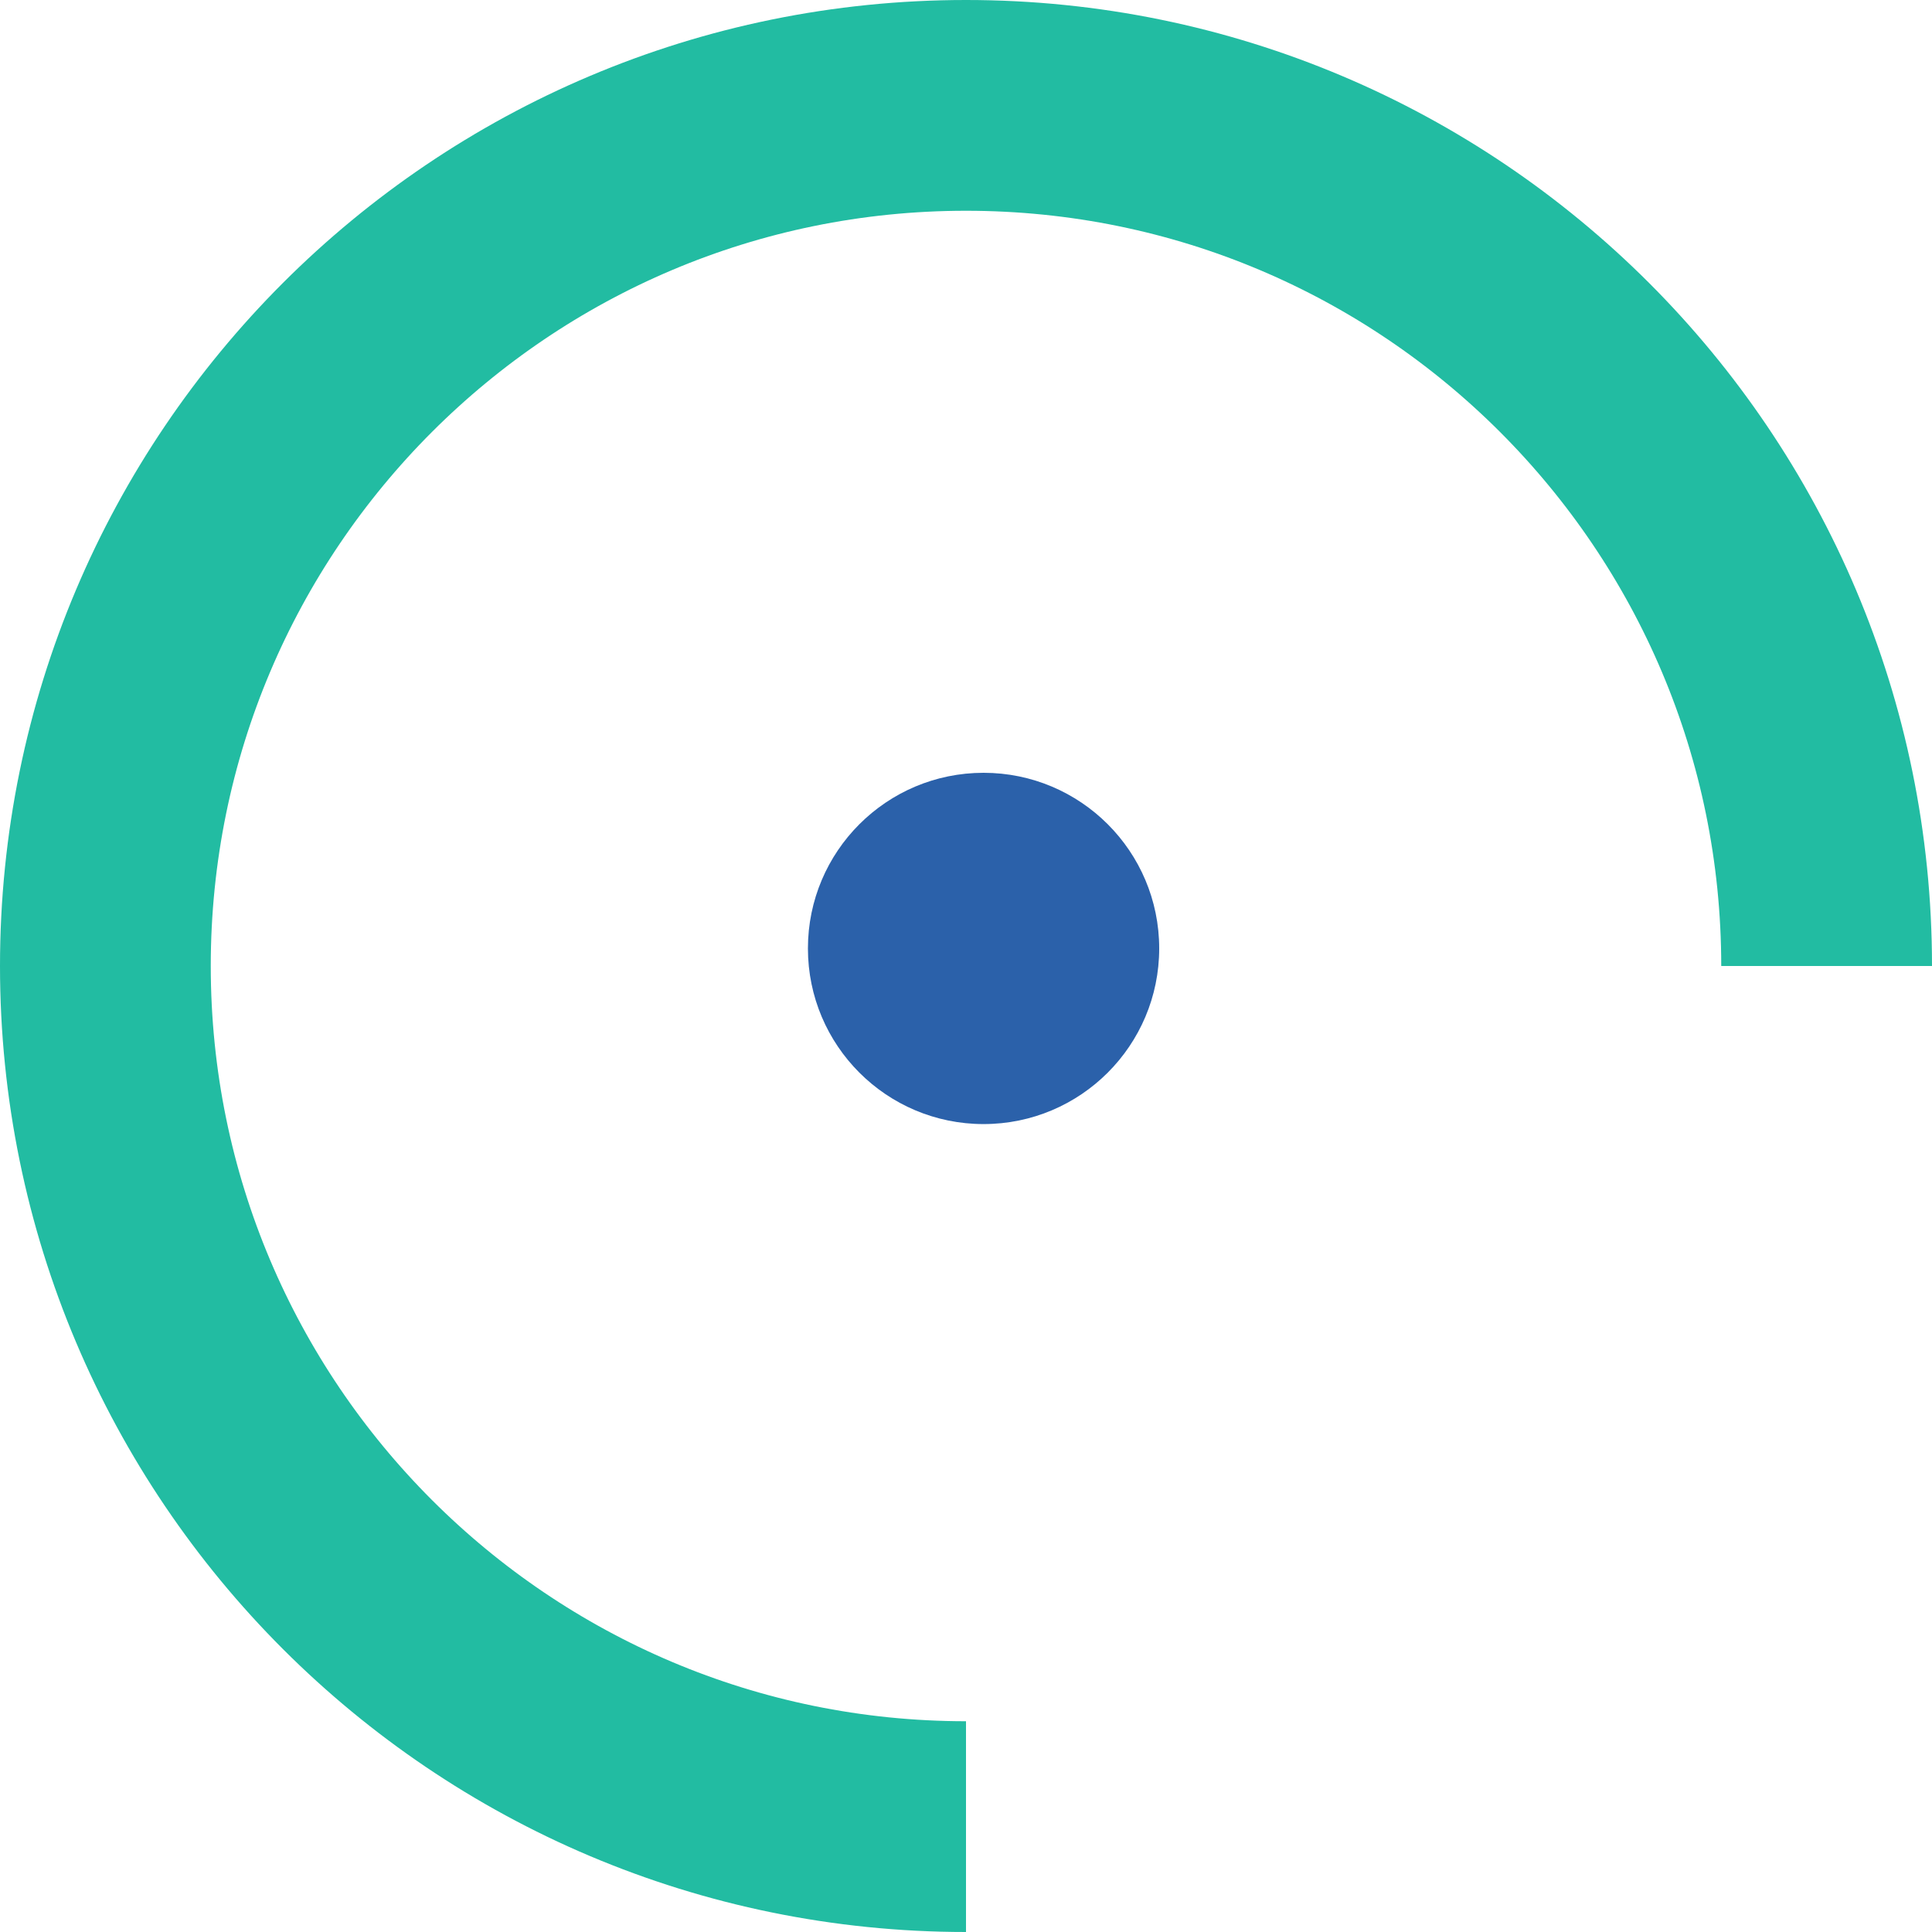<?xml version="1.0" encoding="UTF-8"?> <svg xmlns="http://www.w3.org/2000/svg" width="55" height="55" viewBox="0 0 55 55" fill="none"> <path d="M52 27.5C52 13.969 41.031 3 27.5 3C13.969 3 3 13.969 3 27.5C3 41.031 13.969 52 27.5 52" stroke="#22BCA2" stroke-width="6"></path> <circle cx="28" cy="27" r="5" fill="#2B61AA"></circle> </svg> 